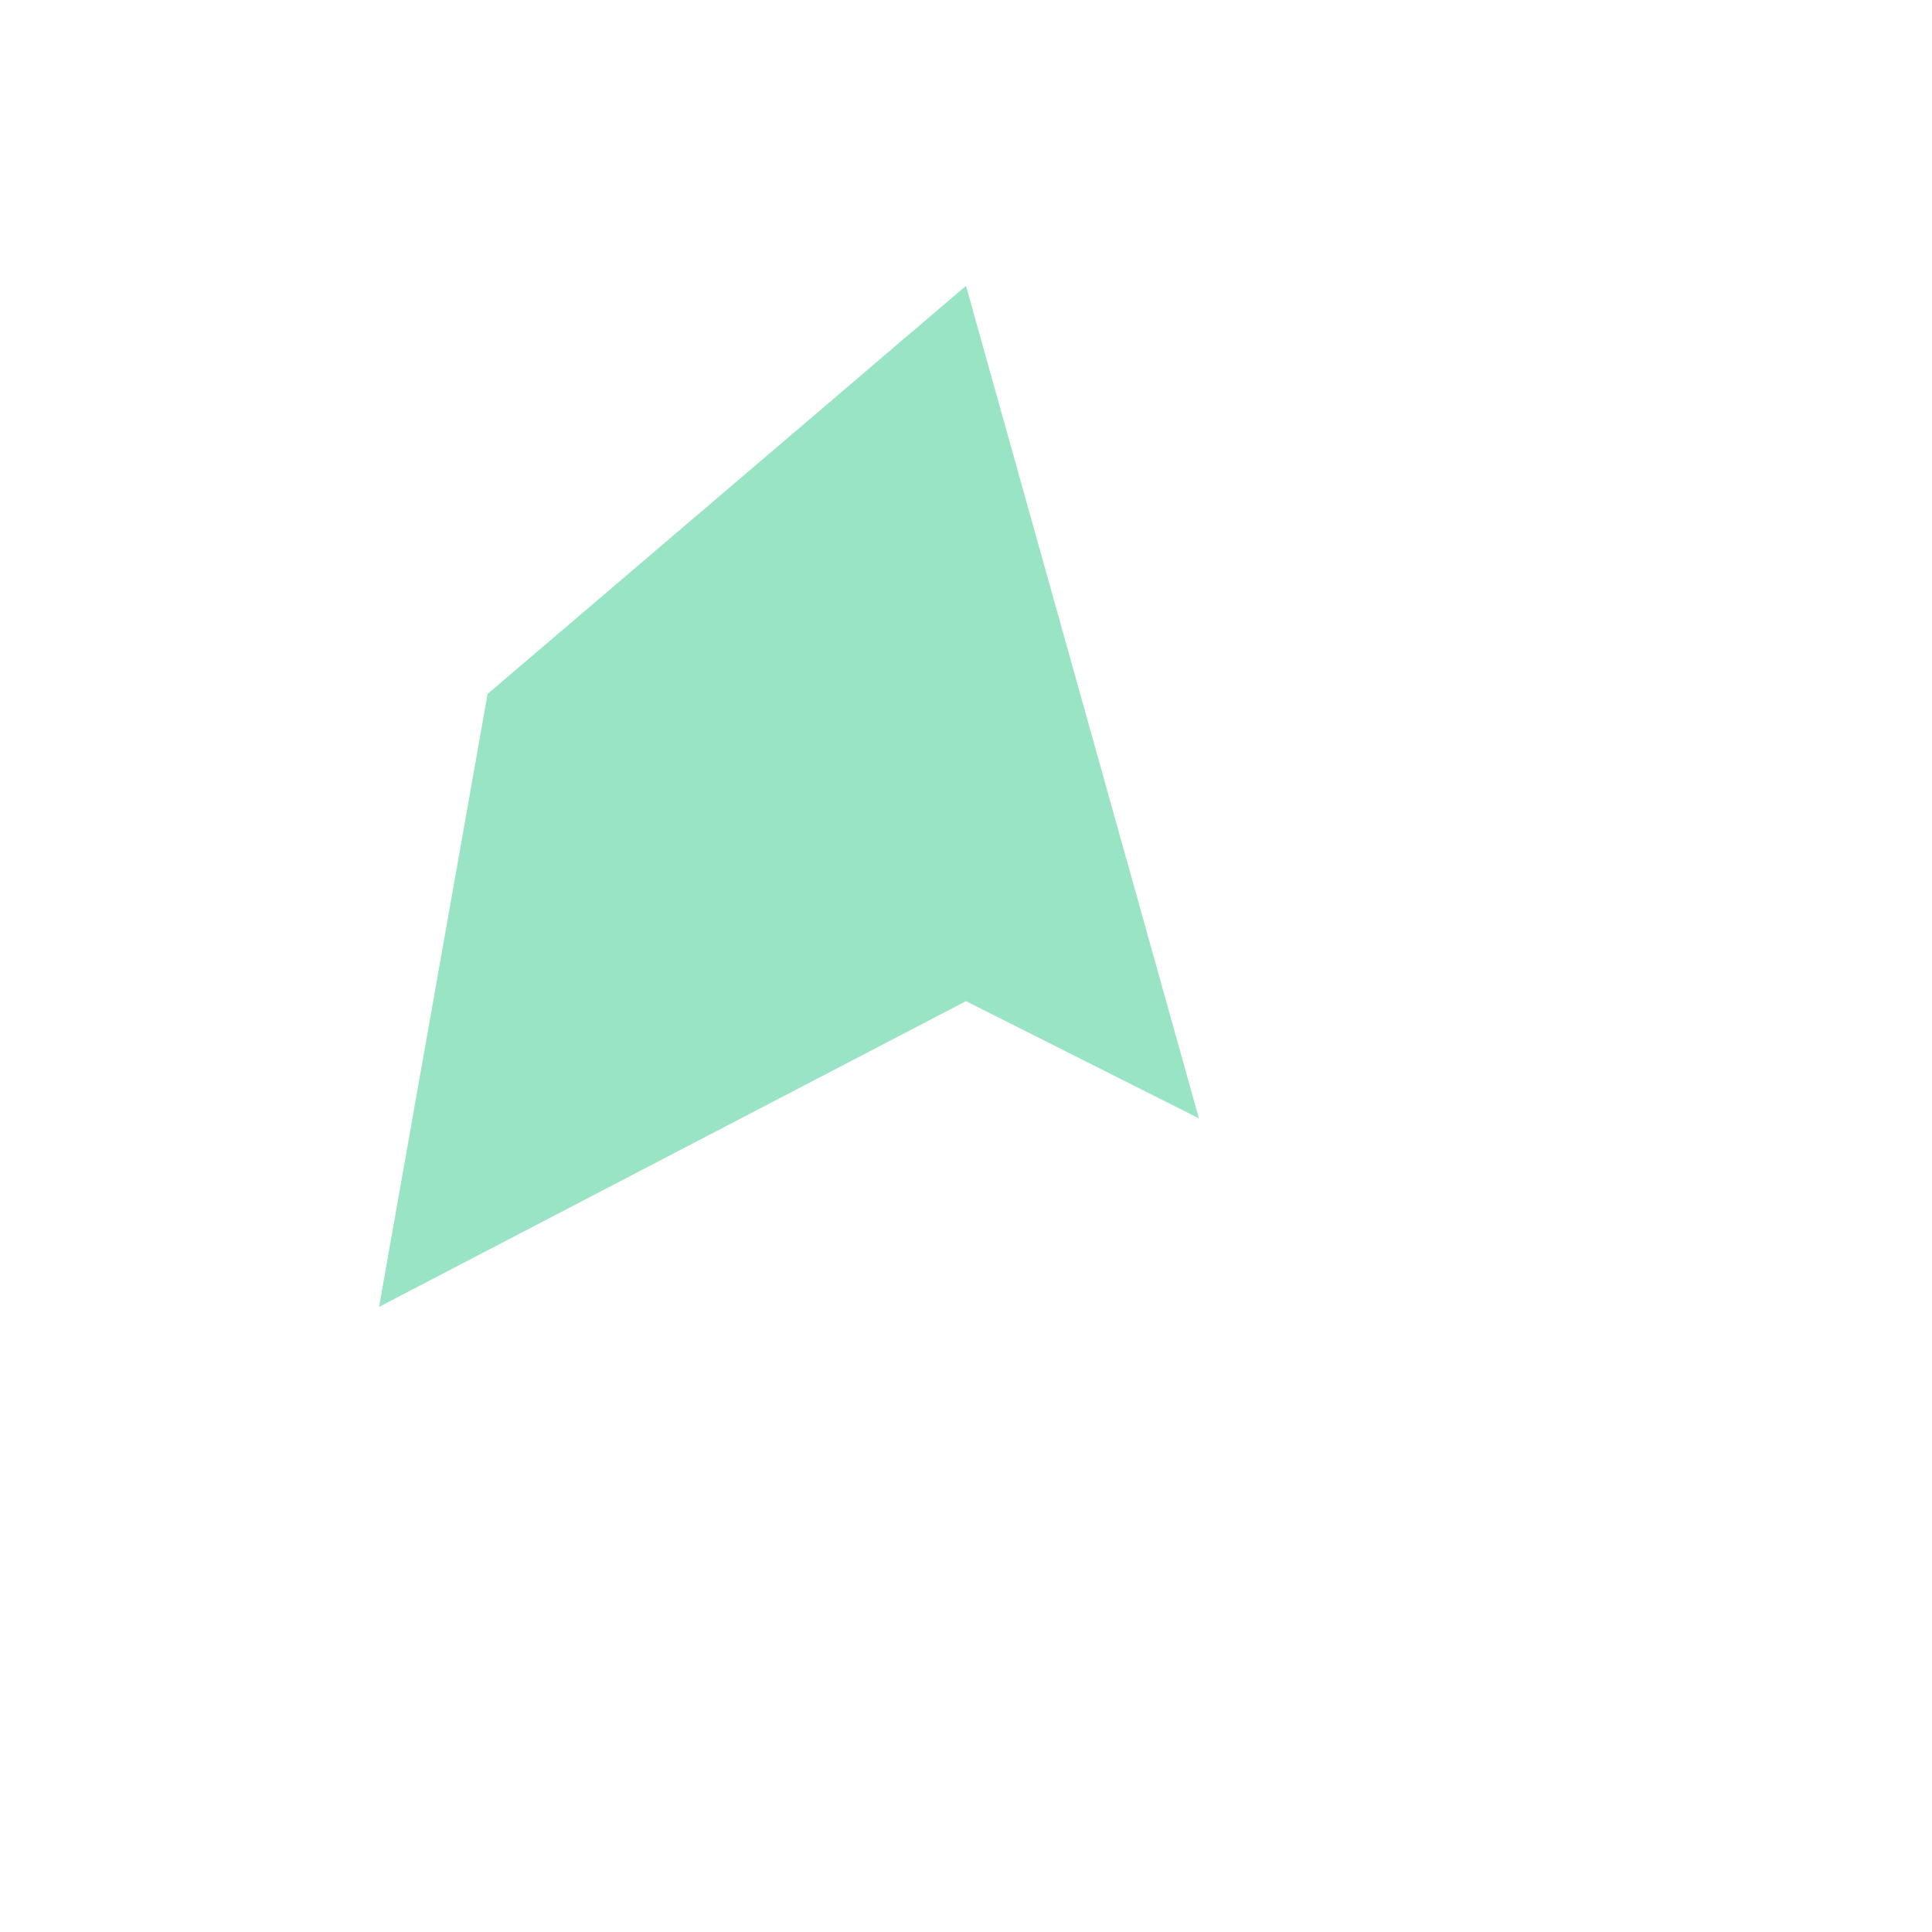 <?xml version="1.0" encoding="UTF-8"?> <svg xmlns="http://www.w3.org/2000/svg" width="632" height="632" viewBox="0 0 632 632" fill="none"><path d="M295.213 287.589L184.238 345.388L200.994 250.752L291.636 173.432L321.41 279.846L315.647 276.946L295.213 287.589Z" stroke="#00BC70" stroke-opacity="0.4" stroke-width="90"></path></svg> 